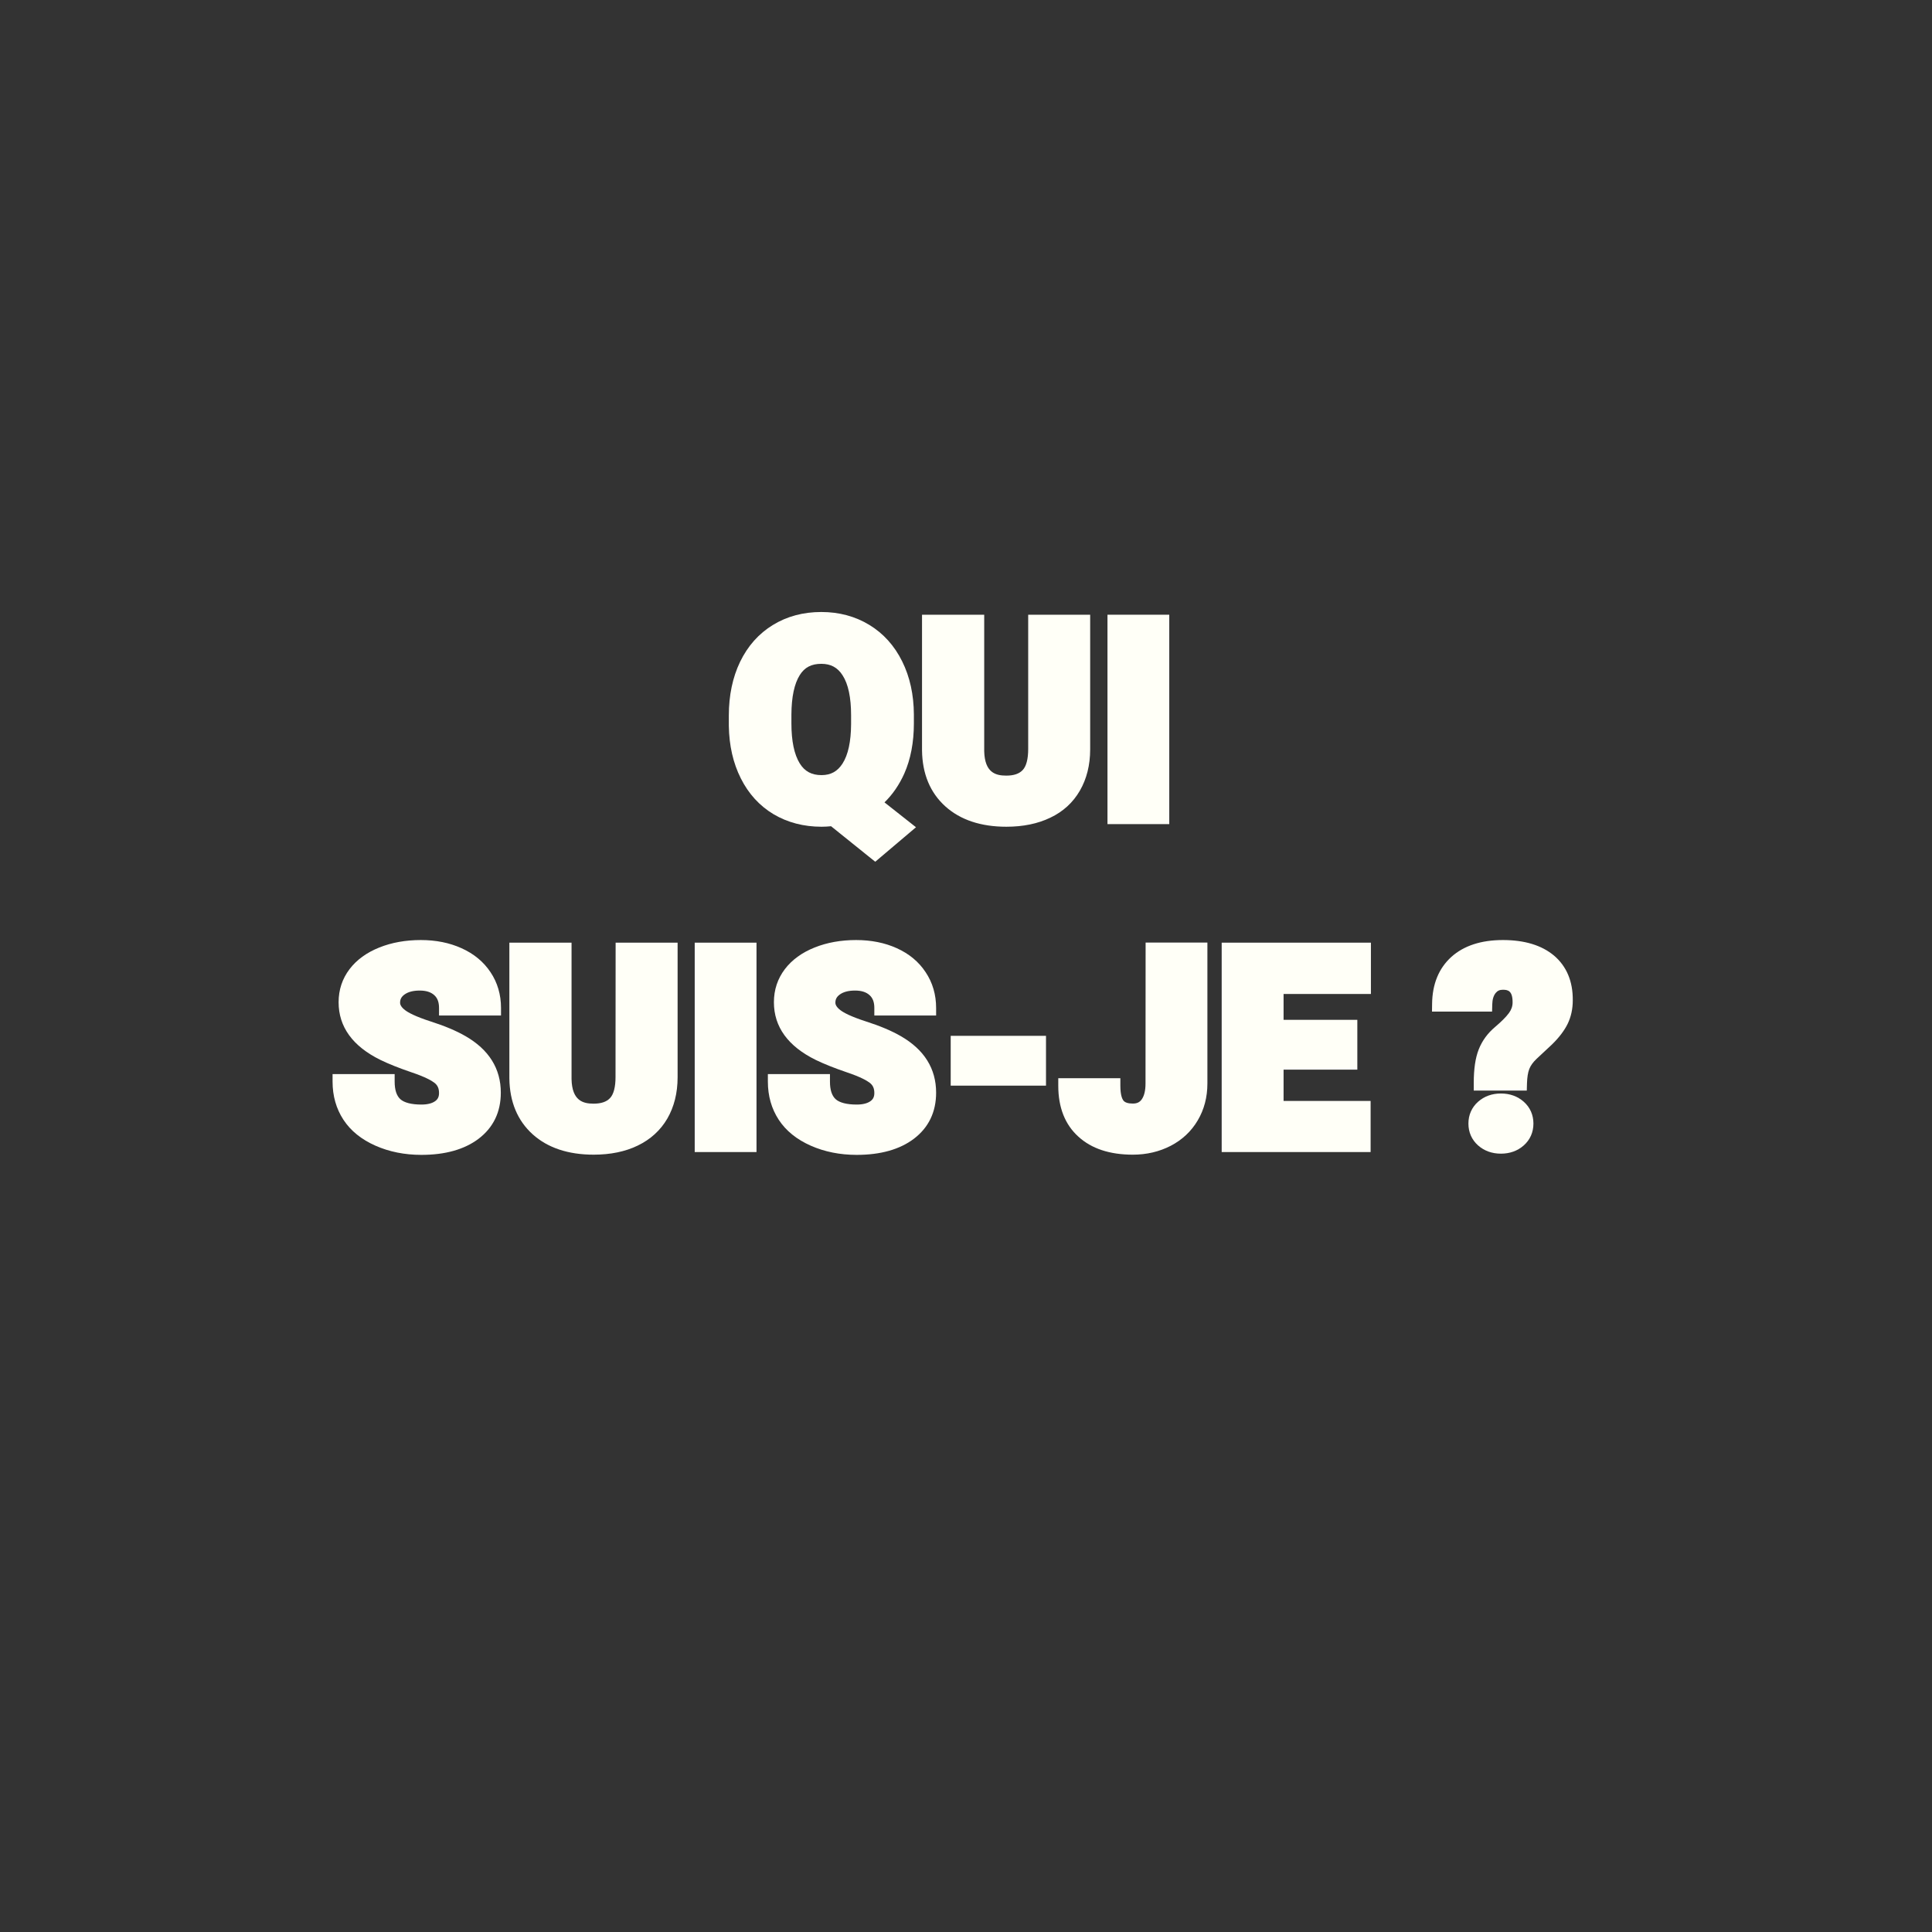 <?xml version="1.0" encoding="utf-8"?>
<!-- Generator: $$$/GeneralStr/196=Adobe Illustrator 27.6.0, SVG Export Plug-In . SVG Version: 6.00 Build 0)  -->
<svg version="1.1" id="Calque_1" xmlns="http://www.w3.org/2000/svg" xmlns:xlink="http://www.w3.org/1999/xlink" x="0px" y="0px"
	 viewBox="0 0 1920 1920" style="enable-background:new 0 0 1920 1920;" xml:space="preserve">
<rect x="0" y="0" width="1920" height="1920" fill="#333333" stroke="none"/>
<style type="text/css">
	.st0{fill:#FFFFF7;}
</style>
<g>
	<path class="st0" d="M816.5,821.6c3.1,0,6.3-0.2,9.4-0.5l43.9,35.3l40.5-34.3L879,797.4c8.1-7.9,14.7-17.5,19.7-28.7
		c6.3-14.2,9.5-31,9.5-49.8V710c-0.1-19.6-4-37.4-11.6-52.7c-7.7-15.6-18.7-27.8-32.7-36.3s-30-12.8-47.7-12.8
		c-17.9,0-34.1,4.3-48.1,12.9c-14.1,8.6-25,20.9-32.6,36.6c-7.4,15.4-11.2,33.3-11.2,53.4v10.2v0.1c0.3,19.5,4.3,37,11.9,52.1
		c7.7,15.4,18.7,27.4,32.6,35.7C782.7,817.4,798.7,821.6,816.5,821.6z M794.8,670.9c4.8-7.7,11.6-11.2,21.4-11.2
		c9.4,0,16.2,3.6,21.2,11.5c5.6,8.7,8.4,22,8.4,39.6v8.9c-0.1,17.2-2.9,30.4-8.5,39.1c-5,7.8-11.6,11.5-20.9,11.5
		c-9.8,0-16.7-3.7-21.6-11.6c-5.5-8.9-8.3-22.2-8.3-39.8V710C786.6,692.6,789.4,679.5,794.8,670.9z"/>
	<path class="st0" d="M1073.2,785.7c6.7-11.6,10.2-25.4,10.2-41V610.9h-61.6v133.6c0,9.8-1.9,17-5.4,20.7c-3.5,3.8-8.9,5.6-16.4,5.6
		c-10.5,0-21.4-2.9-21.9-24.3V610.9h-61.8v134.9c0.3,23.3,8.1,42,23.2,55.6c14.9,13.4,35.3,20.2,60.6,20.2c16.6,0,31.3-3,43.7-9
		C1056.5,806.6,1066.4,797.5,1073.2,785.7z"/>
	<rect x="1100.6" y="610.9" class="st0" width="61.4" height="208.1"/>
	<path class="st0" d="M458.6,942.3c-11.9-5.4-25.5-8.1-40.4-8.1c-15.1,0-29,2.5-41.2,7.4c-12.6,5-22.6,12.3-29.6,21.5
		c-7.2,9.5-10.9,20.5-10.9,32.9c0,24.5,14,43.8,41.7,57.4c8,3.9,18.3,8,30.6,12.2c14,4.7,20.3,8.4,23.1,10.6c3,2.4,4.4,5.5,4.4,10
		c0,3.6-1.1,6.1-3.7,8c-3.1,2.3-7.8,3.5-13.8,3.5c-9.9,0-17.2-1.9-21-5.4c-3.7-3.4-5.6-9.2-5.6-17.4v-7.5h-61.7v7.5
		c0,14.2,3.6,26.9,10.8,37.9c7.2,11,17.9,19.6,31.9,25.8c13.6,6,28.9,9.1,45.5,9.1c23.8,0,42.9-5.4,56.9-16
		c14.6-11.1,22.1-26.5,22.1-45.8c0-23.9-11.8-42.8-35.1-56.2c-9-5.2-20.5-10.1-34.3-14.5c-15.5-5-22.6-8.9-25.7-11.3
		c-5-3.8-5-6.6-5-7.5c0-3.3,1.3-5.8,4.3-8c3.5-2.6,8.6-4,15.2-4c6.4,0,11.1,1.5,14.5,4.6c3.2,2.9,4.7,7,4.7,12.7v7.5h61.6v-7.5
		c0-13.2-3.5-25.2-10.4-35.5C480.6,955.8,470.9,947.8,458.6,942.3z"/>
	<path class="st0" d="M611.7,1070.5c0,9.8-1.9,17-5.4,20.7c-3.5,3.8-8.9,5.6-16.4,5.6c-10.5,0-21.4-2.9-21.9-24.3V936.8h-61.8v134.9
		c0.3,23.3,8.1,42,23.2,55.6c14.9,13.4,35.3,20.2,60.6,20.2c16.6,0,31.3-3,43.7-9c12.7-6.1,22.7-15.2,29.5-26.9
		c6.7-11.6,10.2-25.4,10.2-41V936.8h-61.6L611.7,1070.5L611.7,1070.5z"/>
	<rect x="690.4" y="936.8" class="st0" width="61.4" height="208.1"/>
	<path class="st0" d="M891.2,942.3c-11.9-5.4-25.5-8.1-40.4-8.1c-15.1,0-29,2.5-41.2,7.4c-12.6,5-22.6,12.3-29.6,21.5
		c-7.2,9.5-10.9,20.5-10.9,32.9c0,24.5,14,43.8,41.7,57.4c8,3.9,18.3,8,30.6,12.2c14,4.7,20.3,8.4,23.1,10.6c3,2.4,4.4,5.5,4.4,10
		c0,3.6-1.1,6.1-3.7,8c-3.1,2.3-7.8,3.5-13.8,3.5c-9.9,0-17.2-1.9-21-5.4c-3.7-3.4-5.6-9.2-5.6-17.4v-7.5h-61.7v7.5
		c0,14.2,3.6,26.9,10.8,37.9s17.9,19.6,31.9,25.8c13.6,6,28.9,9.1,45.5,9.1c23.8,0,42.9-5.4,56.9-16c14.6-11.1,22.1-26.5,22.1-45.8
		c0-23.9-11.8-42.8-35.1-56.2c-9-5.2-20.5-10.1-34.3-14.5c-15.5-5-22.6-8.9-25.7-11.3c-5-3.8-5-6.6-5-7.5c0-3.3,1.3-5.8,4.3-8
		c3.5-2.6,8.6-4,15.2-4c6.4,0,11.1,1.5,14.5,4.6c3.2,2.9,4.7,7,4.7,12.7v7.5h61.4v-7.5c0-13.2-3.5-25.2-10.4-35.5
		C913.1,955.8,903.4,947.8,891.2,942.3z"/>
	<rect x="944.8" y="1029.4" class="st0" width="94.7" height="49.5"/>
	<path class="st0" d="M1138.4,1076.8c0,7-1.3,12.3-3.8,15.8c-2.1,2.9-4.8,4.1-8.8,4.1c-4.7,0-7.8-1-9.4-3c-1.1-1.5-3-5.3-3-14.7
		v-7.5h-61.7v7.5c0,21.6,6.7,38.6,20,50.6c13,11.9,31.2,17.9,54.1,17.9c13.7,0,26.4-3,37.6-8.8c11.4-5.9,20.5-14.4,26.9-25.3
		c6.4-10.8,9.6-23.1,9.6-36.7v-140h-61.4L1138.4,1076.8L1138.4,1076.8z"/>
	<polygon class="st0" points="1214.1,1144.9 1362.1,1144.9 1362.1,1094.1 1275.6,1094.1 1275.6,1063 1348.9,1063 1348.9,1013.5 
		1275.6,1013.5 1275.6,987.8 1362.4,987.8 1362.4,936.8 1214.1,936.8 	"/>
	<path class="st0" d="M1544.3,949.6c-12.2-10.2-29.2-15.4-50.7-15.4c-21.6,0-38.8,5.6-51.2,16.7c-12.5,11.3-19,27-19.2,46.8
		l-0.1,7.6h59.7l0.2-7.3c0.1-4.9,1.3-8.6,3.4-11.2c1.8-2.2,4-3.2,7.1-3.2c5.1,0,9.7,1,9.7,12.5c0,3.9-1.2,7.3-3.6,10.6
		c-3,4.1-7.7,8.7-13.7,13.8c-7.5,6.3-13,13.8-16.4,22.5c-3.3,8.4-4.9,19.3-4.9,33.3v7.5h52.7l0.2-7.3c0.2-5.8,0.9-10.6,2.3-14.2
		c1.3-3.3,3.7-6.7,7.2-10l15.2-14.2l0.1-0.1c7.1-6.9,12.3-13.8,15.6-20.5c3.4-7,5.1-14.9,5.1-23.3
		C1563.2,975.2,1556.8,960.2,1544.3,949.6z"/>
	<path class="st0" d="M1514.3,1094.9c-6.1-5.4-13.8-8.2-22.7-8.2c-8.9,0-16.6,2.8-22.7,8.2c-6.3,5.6-9.6,13.1-9.6,21.7
		s3.3,16.1,9.6,21.7c6.1,5.4,13.8,8.2,22.7,8.2c8.9,0,16.6-2.8,22.7-8.2c6.3-5.6,9.6-13.1,9.6-21.7S1520.6,1100.5,1514.3,1094.9z"/>
</g>
</svg>

